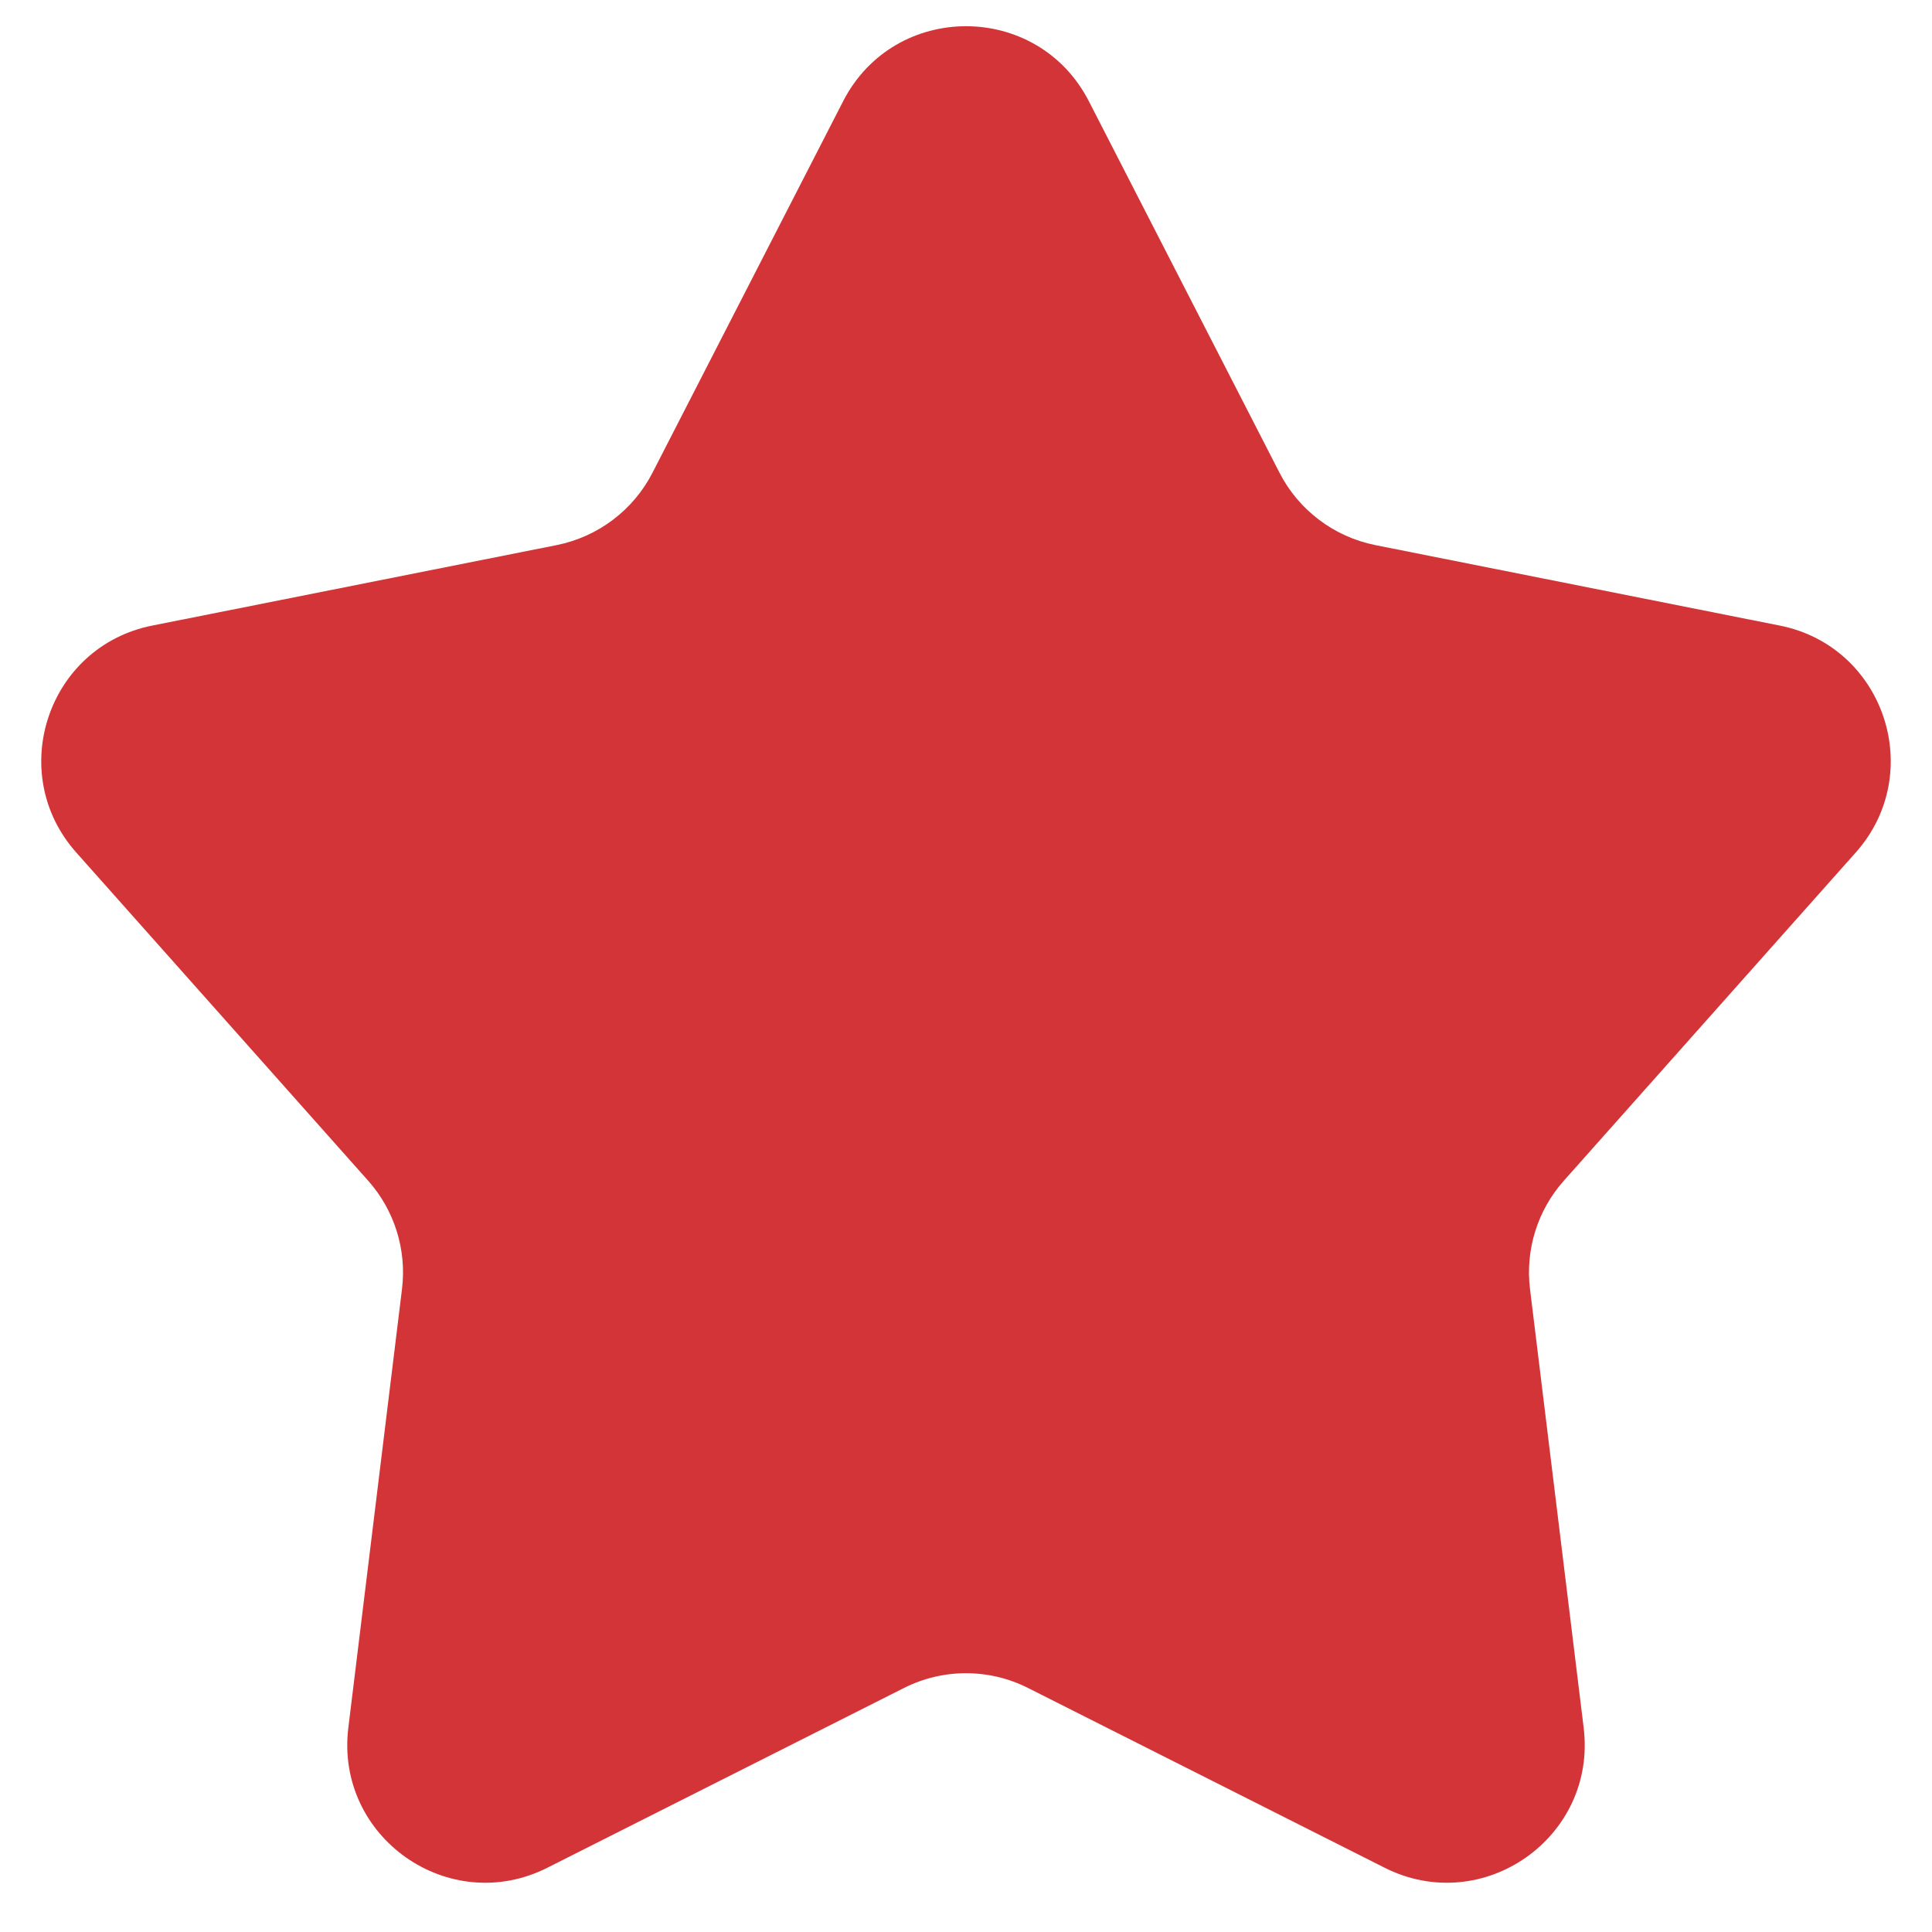 <svg width="14" height="14" viewBox="0 0 14 14" fill="none" xmlns="http://www.w3.org/2000/svg">
<path d="M6.11 0.733C6.482 0.009 7.518 0.009 7.89 0.733L9.272 3.426C9.411 3.697 9.667 3.89 9.966 3.95L12.896 4.533C13.654 4.683 13.961 5.601 13.447 6.178L11.333 8.555C11.142 8.769 11.052 9.055 11.087 9.341L11.476 12.521C11.572 13.314 10.746 13.894 10.033 13.534L7.45 12.232C7.167 12.089 6.833 12.089 6.55 12.232L3.967 13.534C3.254 13.894 2.428 13.314 2.524 12.521L2.913 9.341C2.948 9.055 2.858 8.769 2.667 8.555L0.553 6.178C0.039 5.601 0.346 4.683 1.104 4.533L4.034 3.95C4.333 3.89 4.589 3.697 4.728 3.426L6.11 0.733Z" fill="#D33437"/>
</svg>
